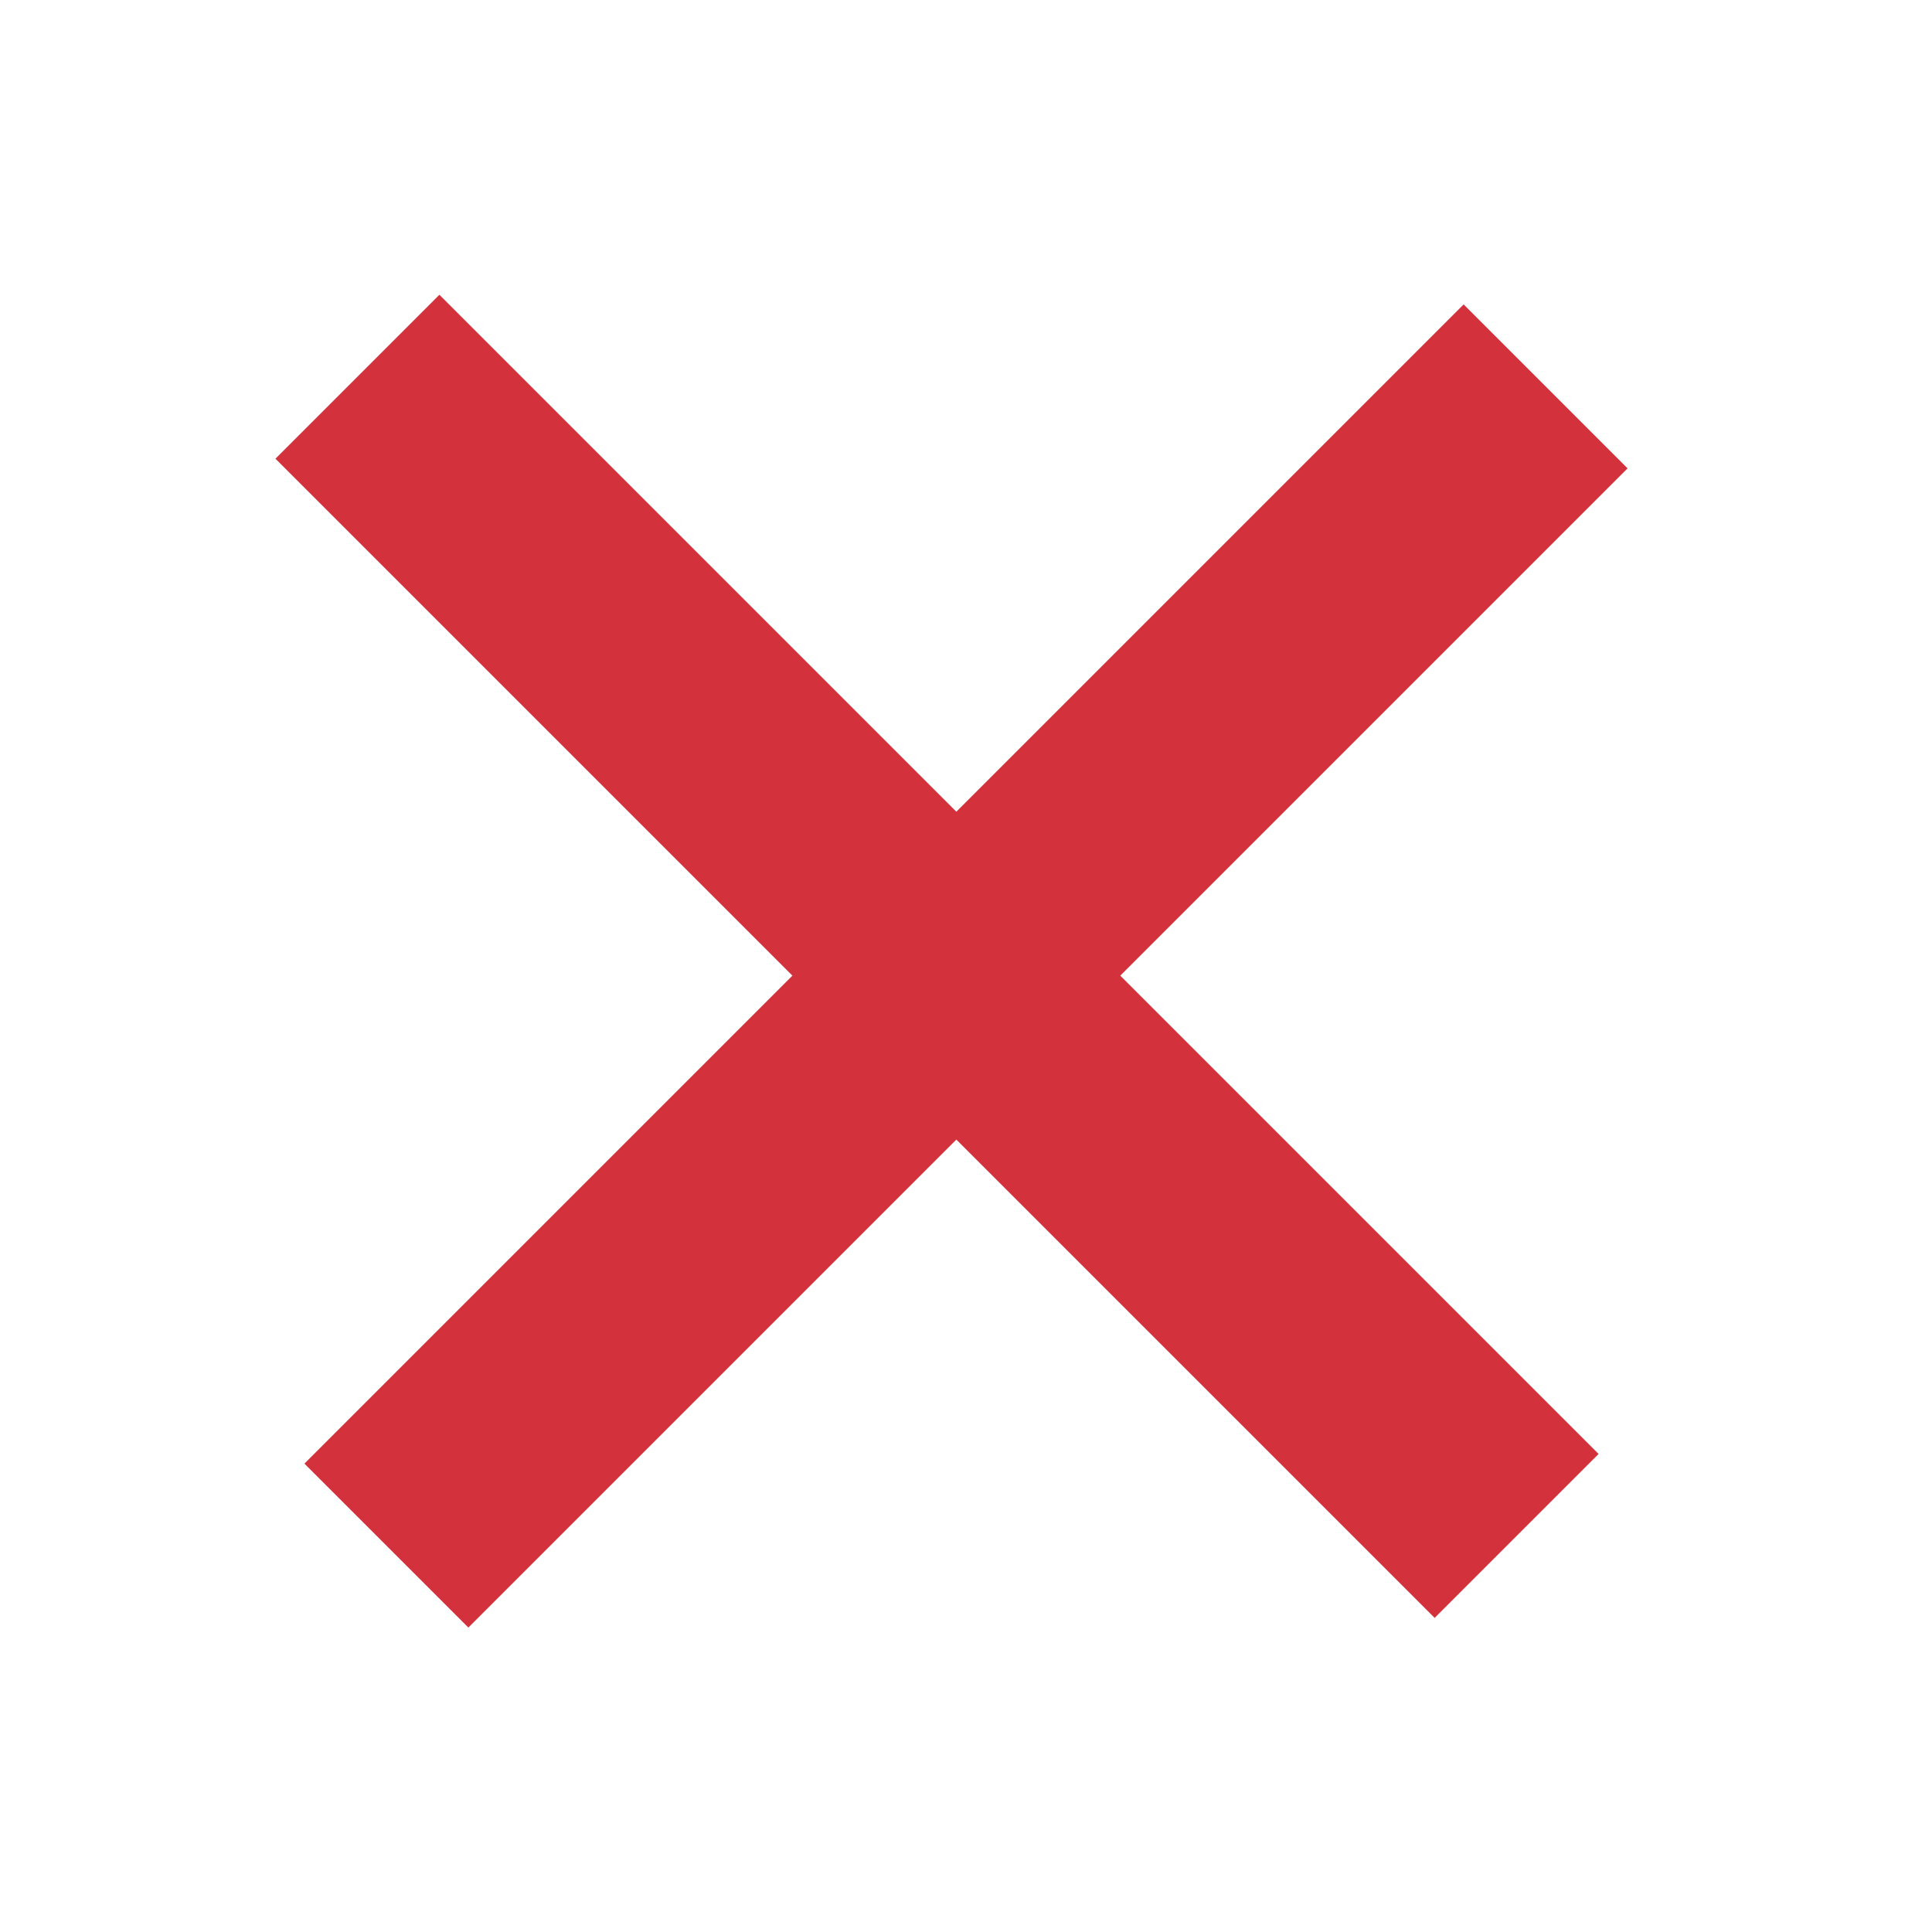 <?xml version="1.0" encoding="utf-8"?>
<!-- Generator: Adobe Illustrator 27.9.0, SVG Export Plug-In . SVG Version: 6.00 Build 0)  -->
<svg version="1.1" id="icon_x5F_mark-x--red" xmlns="http://www.w3.org/2000/svg" xmlns:xlink="http://www.w3.org/1999/xlink"
	 x="0px" y="0px" width="200px" height="200px" viewBox="0 0 200 200" enable-background="new 0 0 200 200" xml:space="preserve">
<line fill="none" stroke="#D3313C" stroke-width="24" stroke-miterlimit="10" x1="37" y1="39" x2="157" y2="159"/>
<line fill="none" stroke="#D3313C" stroke-width="24" stroke-miterlimit="10" x1="40" y1="160" x2="160" y2="40"/>
</svg>
